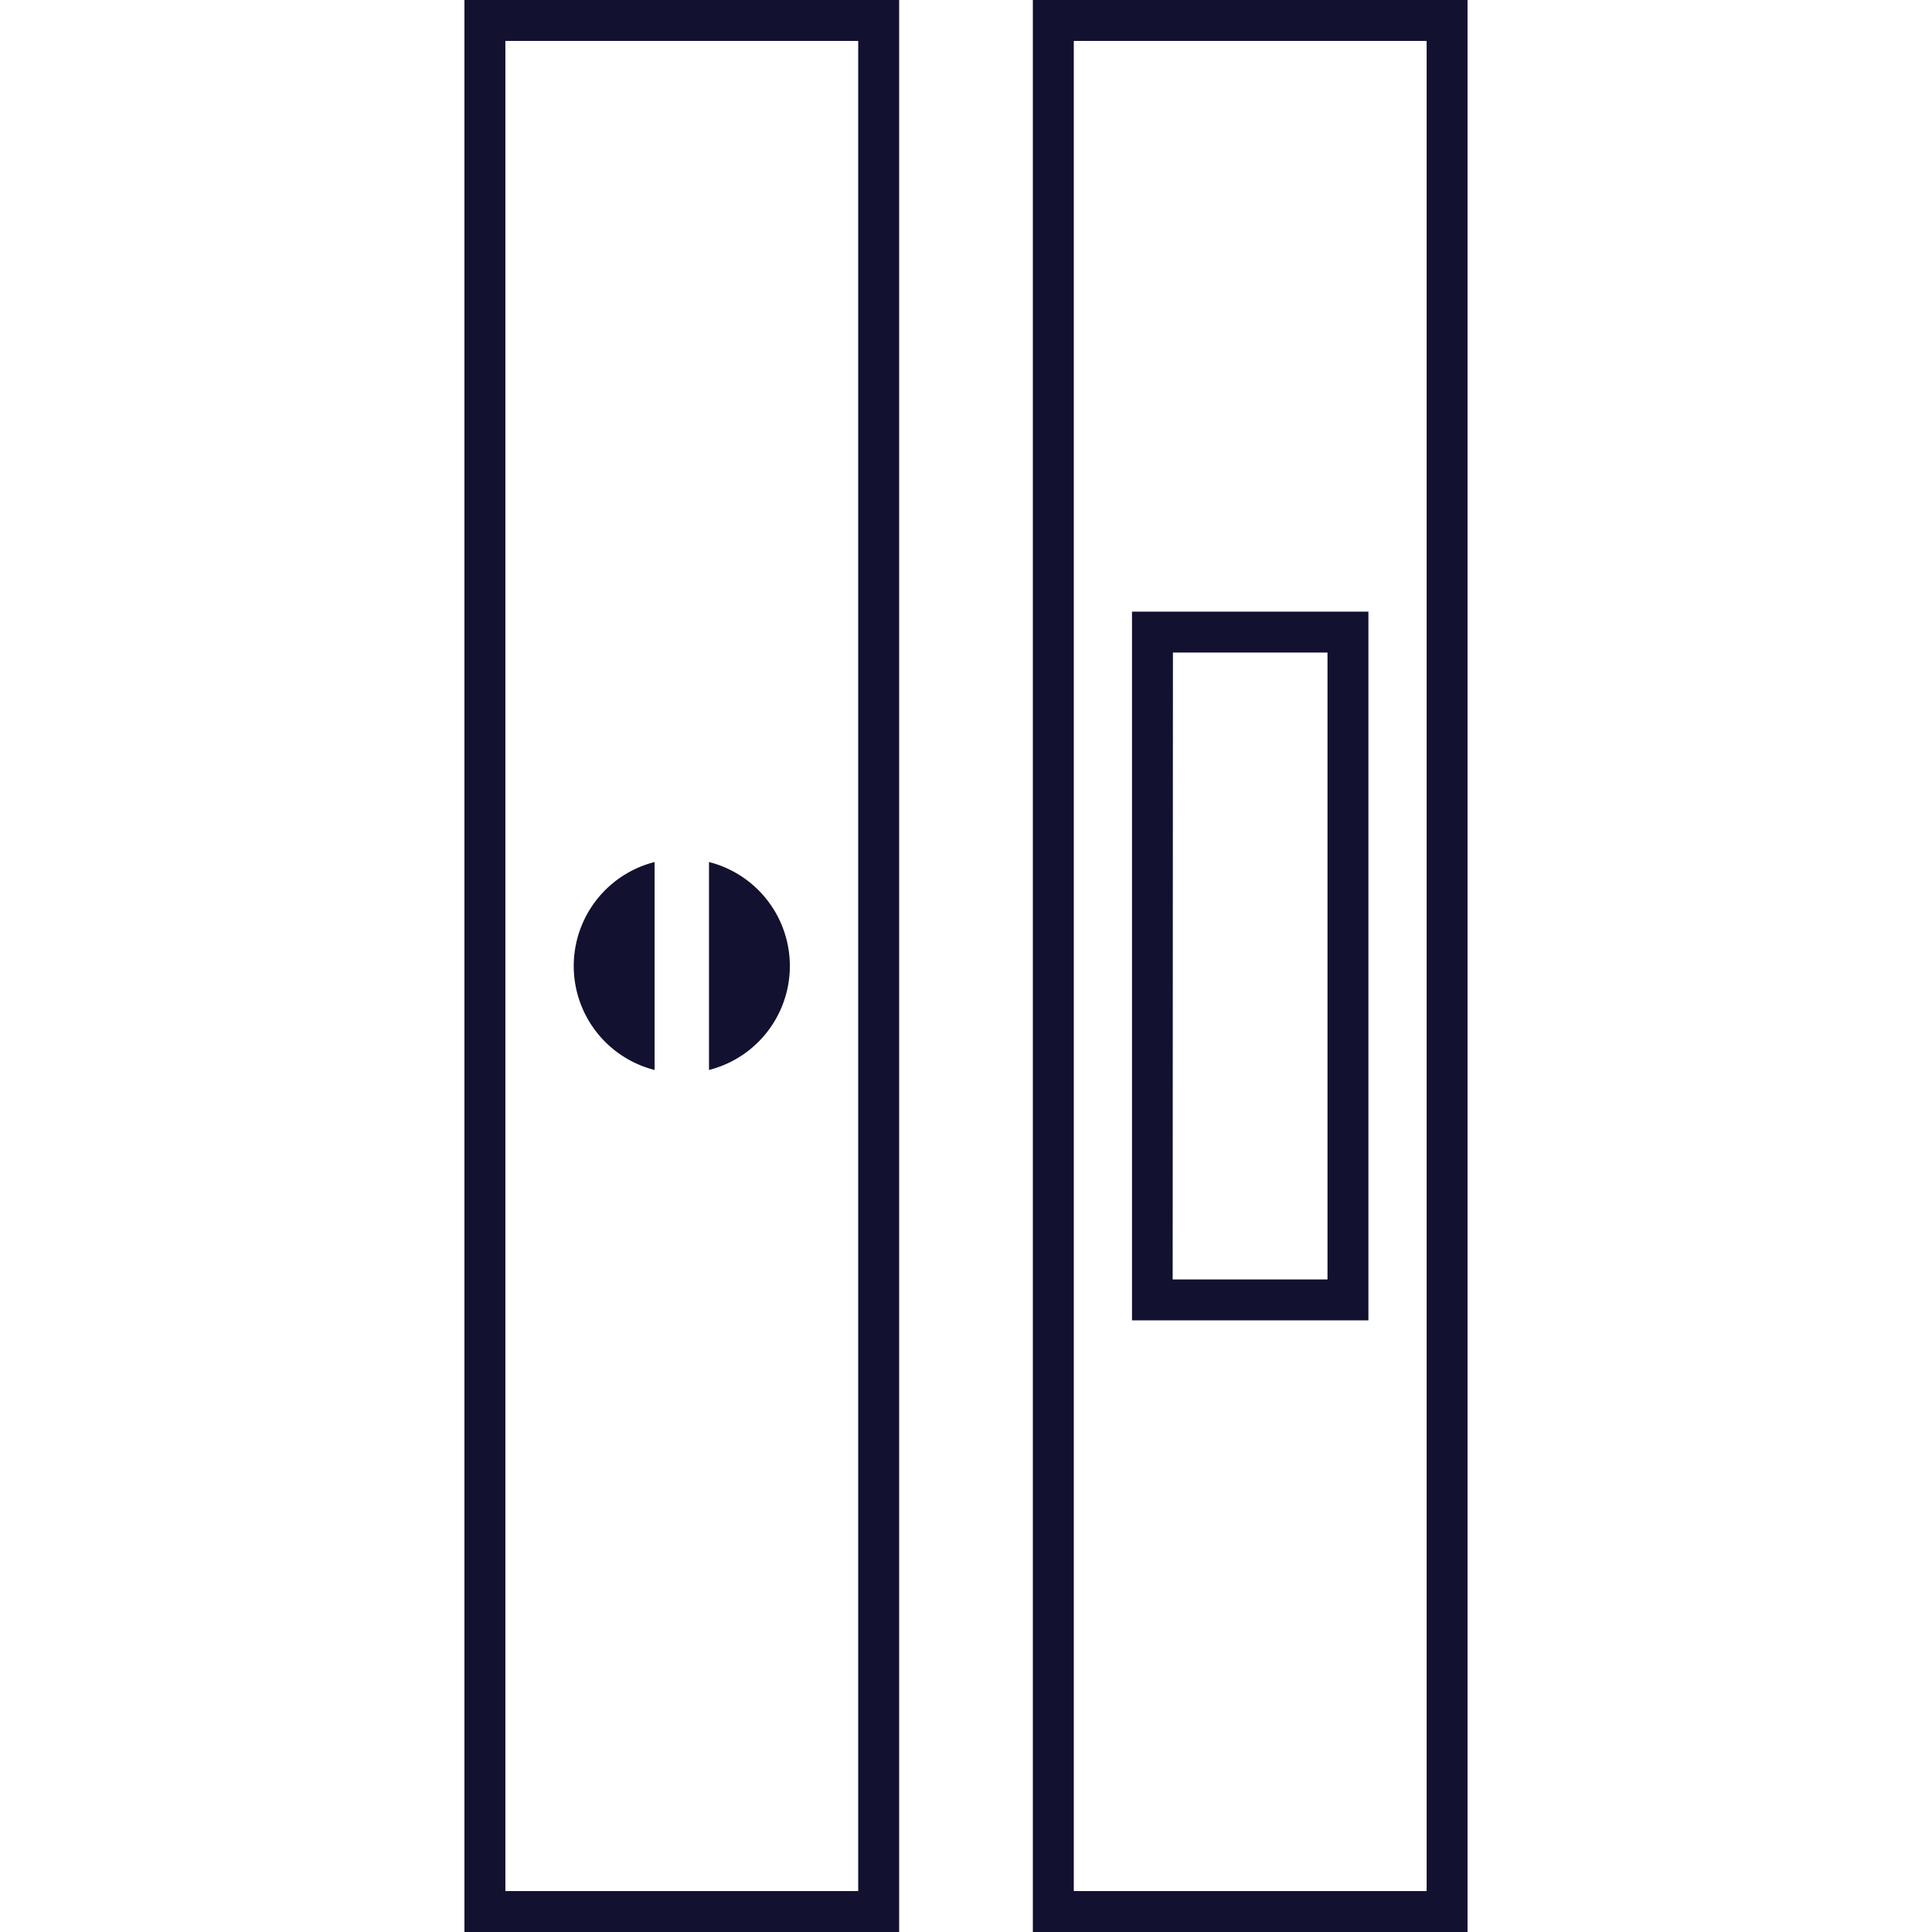 <svg xmlns="http://www.w3.org/2000/svg" viewBox="0 0 76 76"><defs><style>.cls-1{fill:none;}.cls-2{fill:#131130;}</style></defs><title>w_cat_icon_img_21</title><g id="レイヤー_2" data-name="レイヤー 2"><g id="base"><rect class="cls-1" width="76" height="76"/></g><g id="products"><path class="cls-2" d="M25.75,42.09a4.22,4.22,0,0,1,0-8.18Zm2.14,0V33.91a4.22,4.22,0,0,1,0,8.18Z"/><path class="cls-2" d="M33.76,1.61V74.39H19.88V1.61H33.76M35.37,0H18.27V76h17.1V0Z"/><path class="cls-2" d="M53.83,51.94h-9.3V24.06h9.3Zm-7.7-1.61h6.09V25.67H46.14Z"/><path class="cls-2" d="M56.12,1.61V74.39H42.24V1.61H56.12M57.73,0H40.63V76h17.1V0Z"/></g></g></svg>